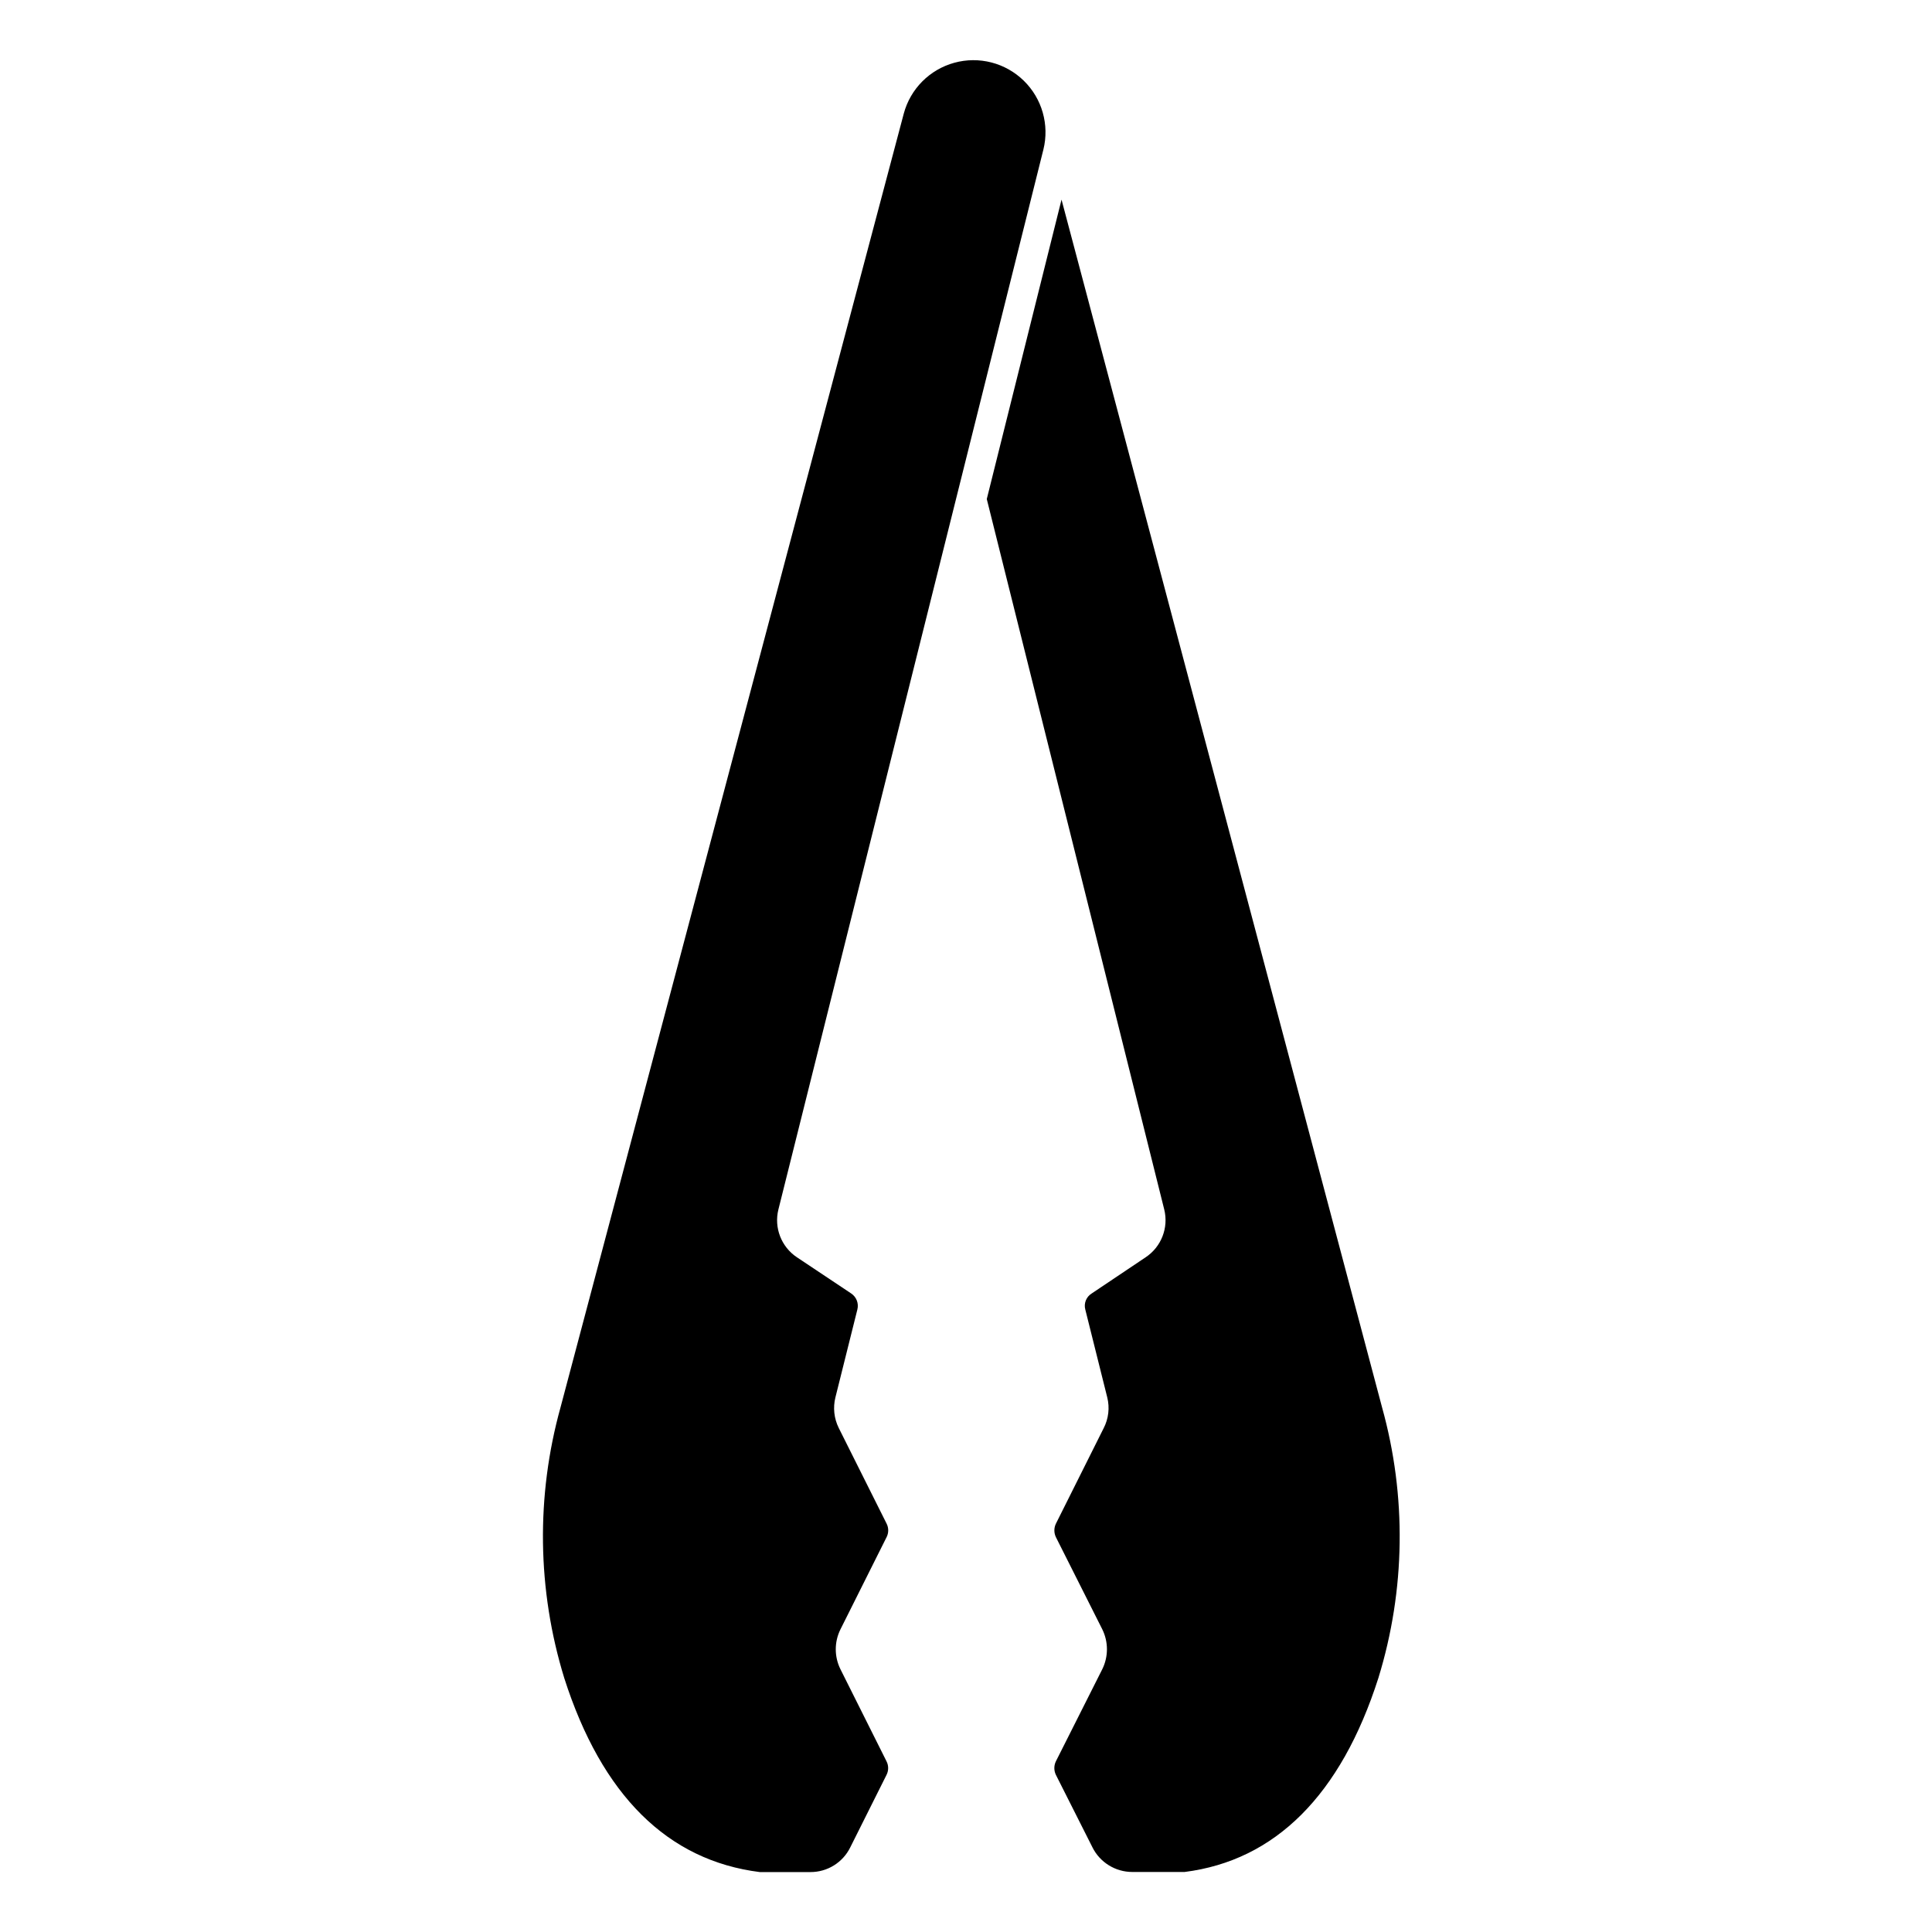 <?xml version="1.0" encoding="UTF-8"?>
<!-- Uploaded to: SVG Repo, www.svgrepo.com, Generator: SVG Repo Mixer Tools -->
<svg fill="#000000" width="800px" height="800px" version="1.1" viewBox="144 144 512 512" xmlns="http://www.w3.org/2000/svg">
 <g>
  <path d="m378.97 551.33c0.555-1.113 0.555-2.418 0-3.527l-12.684-25.355c-1.258-2.523-1.574-5.414-0.887-8.148l5.816-23.285c0.402-1.613-0.254-3.305-1.637-4.227l-14.383-9.59c-4.152-2.769-6.117-7.848-4.906-12.691l70.219-280.87v0.004c1.629-6.582-0.355-13.535-5.211-18.266-4.856-4.734-11.855-6.539-18.391-4.742-6.539 1.793-11.637 6.918-13.395 13.465l-90.961 342.85c-6.539 23.523-6.195 48.426 0.984 71.762 9.941 31.055 27.387 48.352 51.844 51.414h13.383v-0.004c4.477 0.02 8.57-2.512 10.555-6.523l9.637-19.262c0.555-1.113 0.555-2.418 0-3.527l-12.227-24.441v-0.004c-1.652-3.324-1.652-7.234 0-10.562z"/>
  <path d="m510.26 516.97-84.945-320.07-19.809 79.352 47.035 188.3c1.188 4.848-0.801 9.918-4.965 12.664l-14.289 9.582c-1.426 0.887-2.106 2.602-1.676 4.227l5.816 23.277c0.695 2.762 0.352 5.684-0.961 8.211l-12.641 25.277c-0.543 1.129-0.543 2.441 0 3.574l12.281 24.402c1.656 3.344 1.656 7.269 0 10.609l-12.289 24.402v0.004c-0.543 1.125-0.543 2.438 0 3.566l9.676 19.184h-0.004c1.996 4.023 6.098 6.566 10.59 6.562h13.855c23.977-3.031 41.422-20.34 51.355-51.422v0.004c7.176-23.316 7.512-48.203 0.969-71.707z"/>
 </g>
</svg>